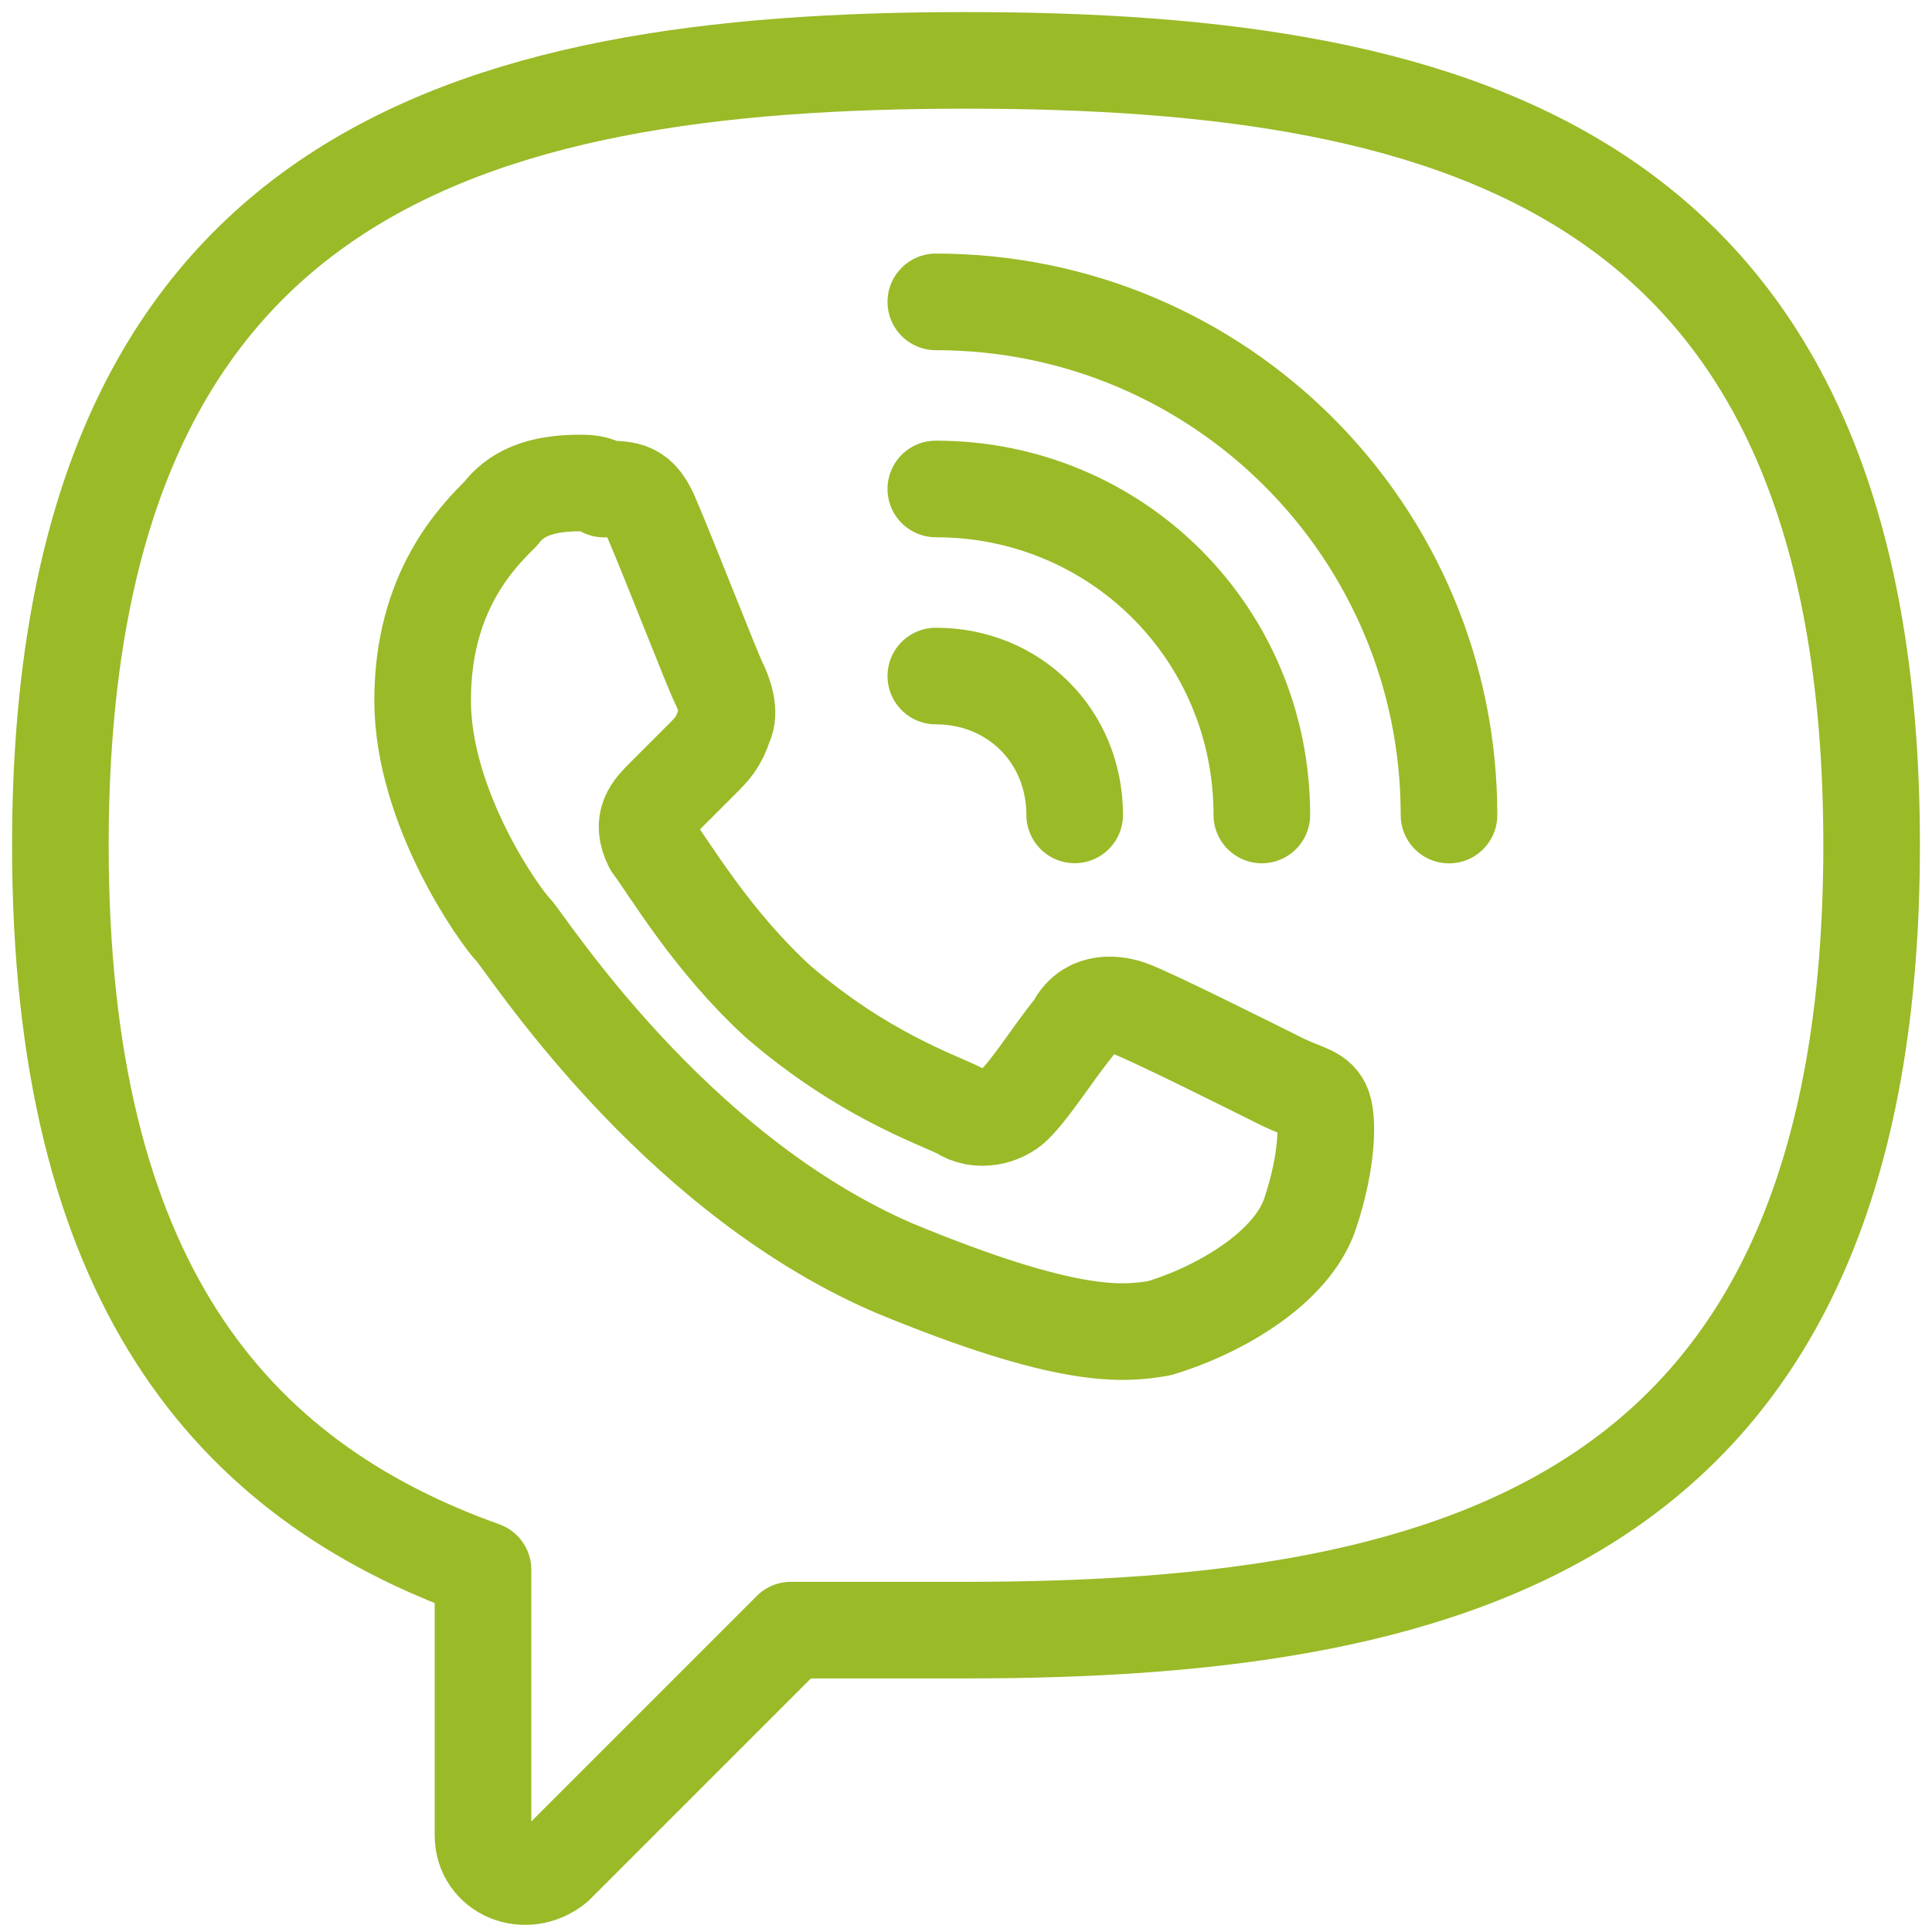 <svg width="24" height="24" viewBox="0 0 24 24" fill="none" stroke="#9ABA28" xmlns="http://www.w3.org/2000/svg">
<g clip-path="url(#clip0_667_3087)">
<path d="M16.275 15.075C16.5 14.4 16.5 13.875 16.425 13.725C16.35 13.575 16.2 13.575 15.9 13.425C15.6 13.275 14.25 12.6 14.025 12.525C13.8 12.45 13.5 12.45 13.35 12.75C13.05 13.125 12.825 13.5 12.6 13.725C12.45 13.875 12.15 13.95 11.925 13.8C11.625 13.65 10.725 13.35 9.675 12.45C8.85 11.7 8.325 10.8 8.1 10.5C7.95 10.2 8.1 10.05 8.25 9.9C8.4 9.75 8.55 9.6 8.7 9.45C8.85 9.3 8.925 9.225 9 9C9.075 8.85 9 8.625 8.925 8.475C8.85 8.325 8.325 6.975 8.1 6.45C7.95 6.075 7.8 6.075 7.5 6.075C7.425 6 7.275 6 7.2 6C6.825 6 6.45 6.075 6.225 6.375C5.925 6.675 5.25 7.35 5.25 8.7C5.25 10.05 6.225 11.4 6.375 11.55C6.525 11.7 8.325 14.55 11.1 15.75C13.275 16.65 13.95 16.575 14.4 16.5C15.15 16.275 16.05 15.75 16.275 15.075Z"  stroke-width="1.2" stroke-miterlimit="10" stroke-linecap="round" stroke-linejoin="round"/>
<path d="M12 0.75C5.775 0.75 0.75 2.175 0.75 10.5C0.75 15.9 2.85 18.375 6 19.5V22.8C6 23.25 6.525 23.475 6.9 23.175L9.825 20.25C10.5 20.25 11.25 20.25 12 20.25C18.225 20.25 23.25 18.825 23.25 10.5C23.25 2.175 18.225 0.75 12 0.75Z"  stroke-width="1.2" stroke-miterlimit="10" stroke-linecap="round" stroke-linejoin="round"/>
<path d="M11.625 8.398C12.6 8.398 13.35 9.148 13.35 10.123"  stroke-width="1.2" stroke-miterlimit="10" stroke-linecap="round" stroke-linejoin="round"/>
<path d="M11.625 3.75C15.15 3.75 18 6.6 18 10.125"  stroke-width="1.2" stroke-miterlimit="10" stroke-linecap="round" stroke-linejoin="round"/>
<path d="M11.625 6.074C13.875 6.074 15.675 7.874 15.675 10.124"   stroke-width="1.2" stroke-miterlimit="10" stroke-linecap="round" stroke-linejoin="round"/>
</g>
<defs>
<clipPath id="clip0_667_3087">
<rect width="24" height="24" fill="white"/>
</clipPath>
</defs>
</svg>
